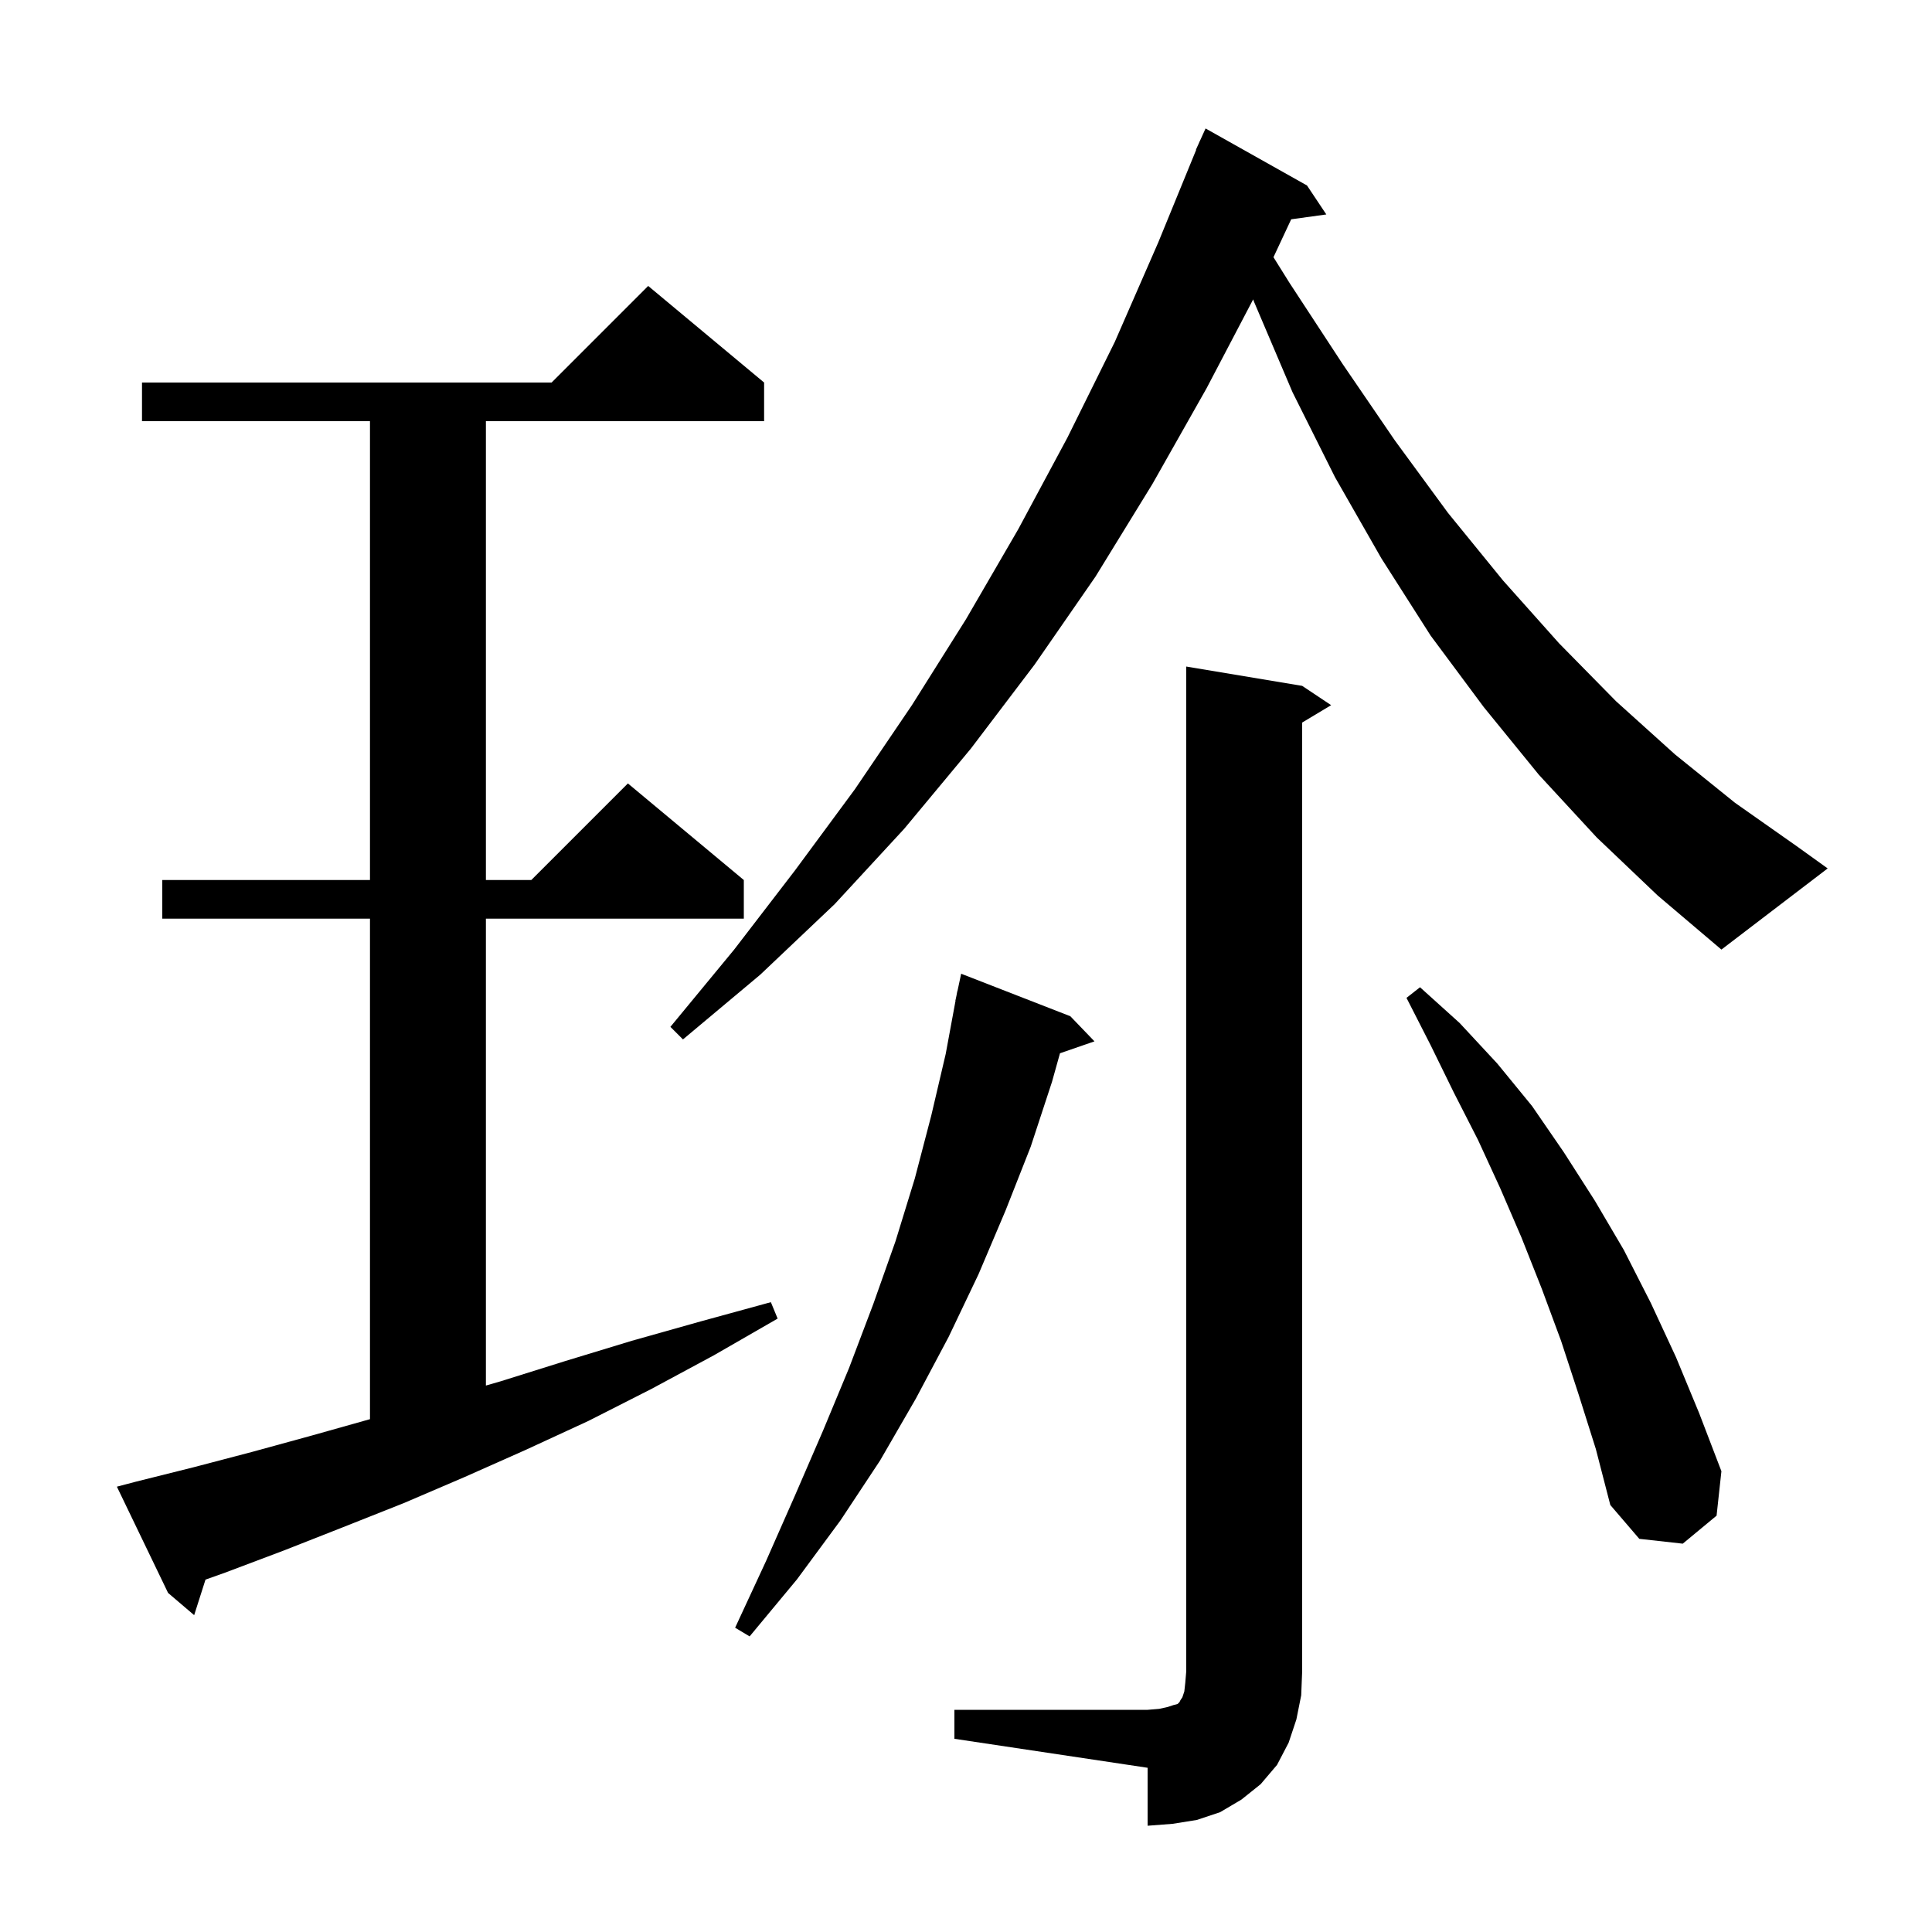 <svg xmlns="http://www.w3.org/2000/svg" xmlns:xlink="http://www.w3.org/1999/xlink" version="1.1" baseProfile="full" viewBox="0 0 200 200" width="200" height="200">
<g fill="black">
<path d="M 98.8 177.0 L 118.8 177.0 L 120.0 176.9 L 120.9 176.7 L 121.5 176.5 L 121.9 176.4 L 122.1 176.2 L 122.2 176.0 L 122.4 175.7 L 122.6 175.1 L 122.7 174.2 L 122.8 173.0 L 122.8 69.0 L 134.8 71.0 L 137.8 73.0 L 134.8 74.8 L 134.8 173.0 L 134.7 175.5 L 134.2 178.0 L 133.4 180.4 L 132.2 182.7 L 130.5 184.7 L 128.5 186.3 L 126.3 187.6 L 123.9 188.4 L 121.4 188.8 L 118.8 189.0 L 118.8 183.0 L 98.8 180.0 Z M 110.8 105.2 L 113.3 107.8 L 109.729 109.034 L 108.9 112.0 L 106.7 118.7 L 104.1 125.3 L 101.3 131.9 L 98.2 138.4 L 94.8 144.8 L 91.1 151.2 L 87.0 157.4 L 82.5 163.5 L 77.6 169.4 L 76.1 168.5 L 79.3 161.6 L 82.3 154.8 L 85.2 148.1 L 87.9 141.6 L 90.4 135.0 L 92.7 128.5 L 94.7 122.0 L 96.4 115.5 L 97.9 109.1 L 98.915 103.602 L 98.9 103.6 L 99.011 103.081 L 99.1 102.6 L 99.114 102.603 L 99.5 100.8 Z M 14.0 153.4 L 20.0 151.9 L 26.1 150.3 L 32.3 148.6 L 38.3 146.912 L 38.3 95.1 L 16.8 95.1 L 16.8 91.1 L 38.3 91.1 L 38.3 43.6 L 14.7 43.6 L 14.7 39.6 L 57.1 39.6 L 67.1 29.6 L 79.1 39.6 L 79.1 43.6 L 50.3 43.6 L 50.3 91.1 L 55.0 91.1 L 65.0 81.1 L 77.0 91.1 L 77.0 95.1 L 50.3 95.1 L 50.3 143.432 L 51.8 143.0 L 58.5 140.9 L 65.4 138.8 L 72.5 136.8 L 79.8 134.8 L 80.5 136.5 L 73.9 140.3 L 67.4 143.8 L 60.9 147.1 L 54.4 150.1 L 48.1 152.9 L 41.8 155.6 L 35.5 158.1 L 29.4 160.5 L 23.3 162.8 L 21.273 163.522 L 20.1 167.2 L 17.4 164.9 L 12.1 153.9 Z M 163.4 144.3 L 161.6 138.8 L 159.6 133.4 L 157.5 128.1 L 155.3 123.0 L 153.0 118.0 L 150.5 113.1 L 148.1 108.2 L 145.6 103.3 L 147.0 102.2 L 151.1 105.9 L 155.0 110.1 L 158.6 114.5 L 161.9 119.3 L 165.1 124.3 L 168.1 129.4 L 170.9 134.9 L 173.5 140.5 L 175.9 146.3 L 178.2 152.3 L 177.7 156.9 L 174.2 159.8 L 169.7 159.3 L 166.7 155.8 L 165.2 150.0 Z M 165.3 86.7 L 159.3 80.2 L 153.6 73.2 L 148.1 65.8 L 143.0 57.8 L 138.2 49.4 L 133.8 40.6 L 129.8 31.2 L 129.729 30.99 L 124.9 40.2 L 119.3 50.1 L 113.4 59.7 L 107.1 68.8 L 100.5 77.5 L 93.6 85.8 L 86.4 93.6 L 78.7 100.9 L 70.7 107.6 L 69.4 106.3 L 76.0 98.3 L 82.3 90.1 L 88.5 81.7 L 94.4 73.0 L 100.0 64.1 L 105.4 54.8 L 110.5 45.3 L 115.4 35.4 L 119.9 25.1 L 123.828 15.509 L 123.8 15.5 L 124.117 14.802 L 124.2 14.6 L 124.208 14.603 L 124.8 13.3 L 135.3 19.2 L 137.3 22.2 L 133.664 22.702 L 131.829 26.627 L 133.5 29.3 L 139.0 37.7 L 144.4 45.6 L 149.9 53.1 L 155.6 60.1 L 161.4 66.6 L 167.3 72.6 L 173.4 78.1 L 179.6 83.1 L 186.0 87.6 L 189.2 89.9 L 178.2 98.3 L 171.6 92.7 Z " />
</g>
</svg>

